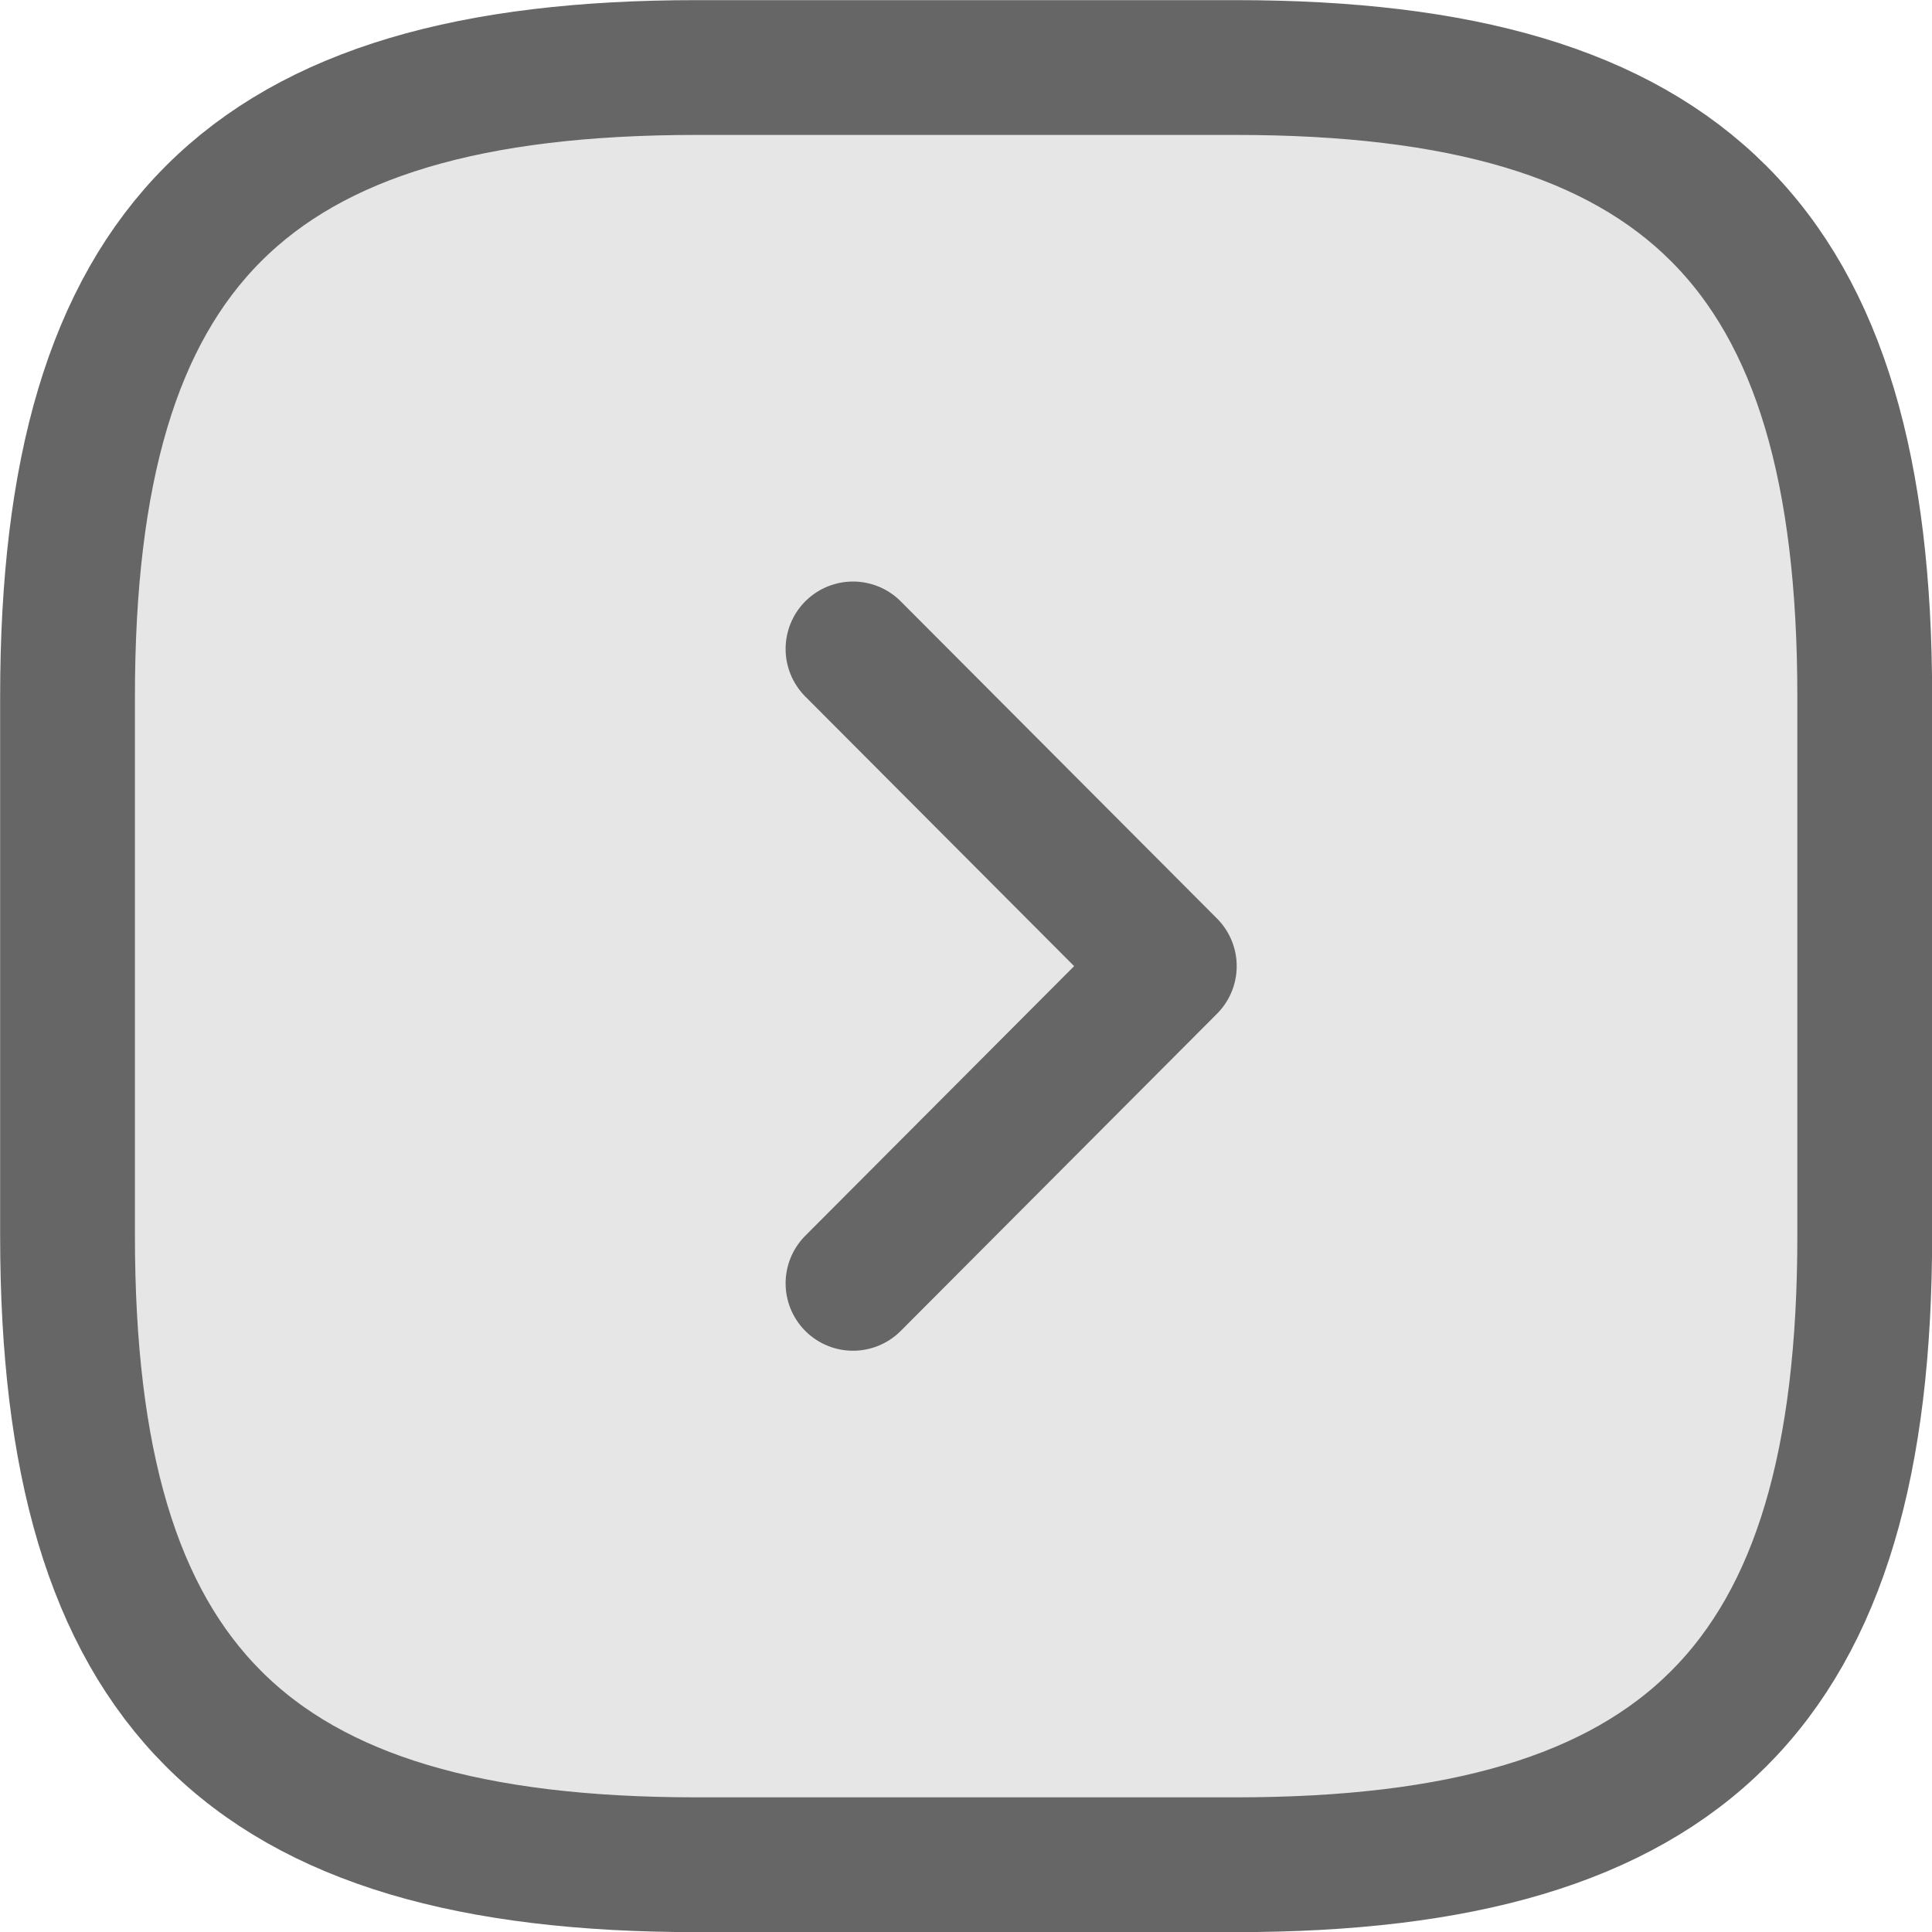 <svg xmlns="http://www.w3.org/2000/svg" width="43" height="43" viewBox="0 0 43 43"><g transform="translate(1.5 1.5)"><path d="m195.46 1022.13h12c10 0 14-4 14-14v-12c0-10-4-14-14-14h-12c-10 0-14 4-14 14v12c0 10 4 14 14 14z" transform="translate(-181.457 -982.127)" fill="#e6e6e6" stroke="#666" stroke-linecap="round" stroke-linejoin="round" stroke-width="3"/><path d="m196.94 1009.19l7.04-7.06l-7.04-7.06" transform="translate(-179.455 -982.127)" fill="#e6e6e6" stroke="#666" stroke-linecap="round" stroke-linejoin="round" stroke-width="3"/></g></svg>